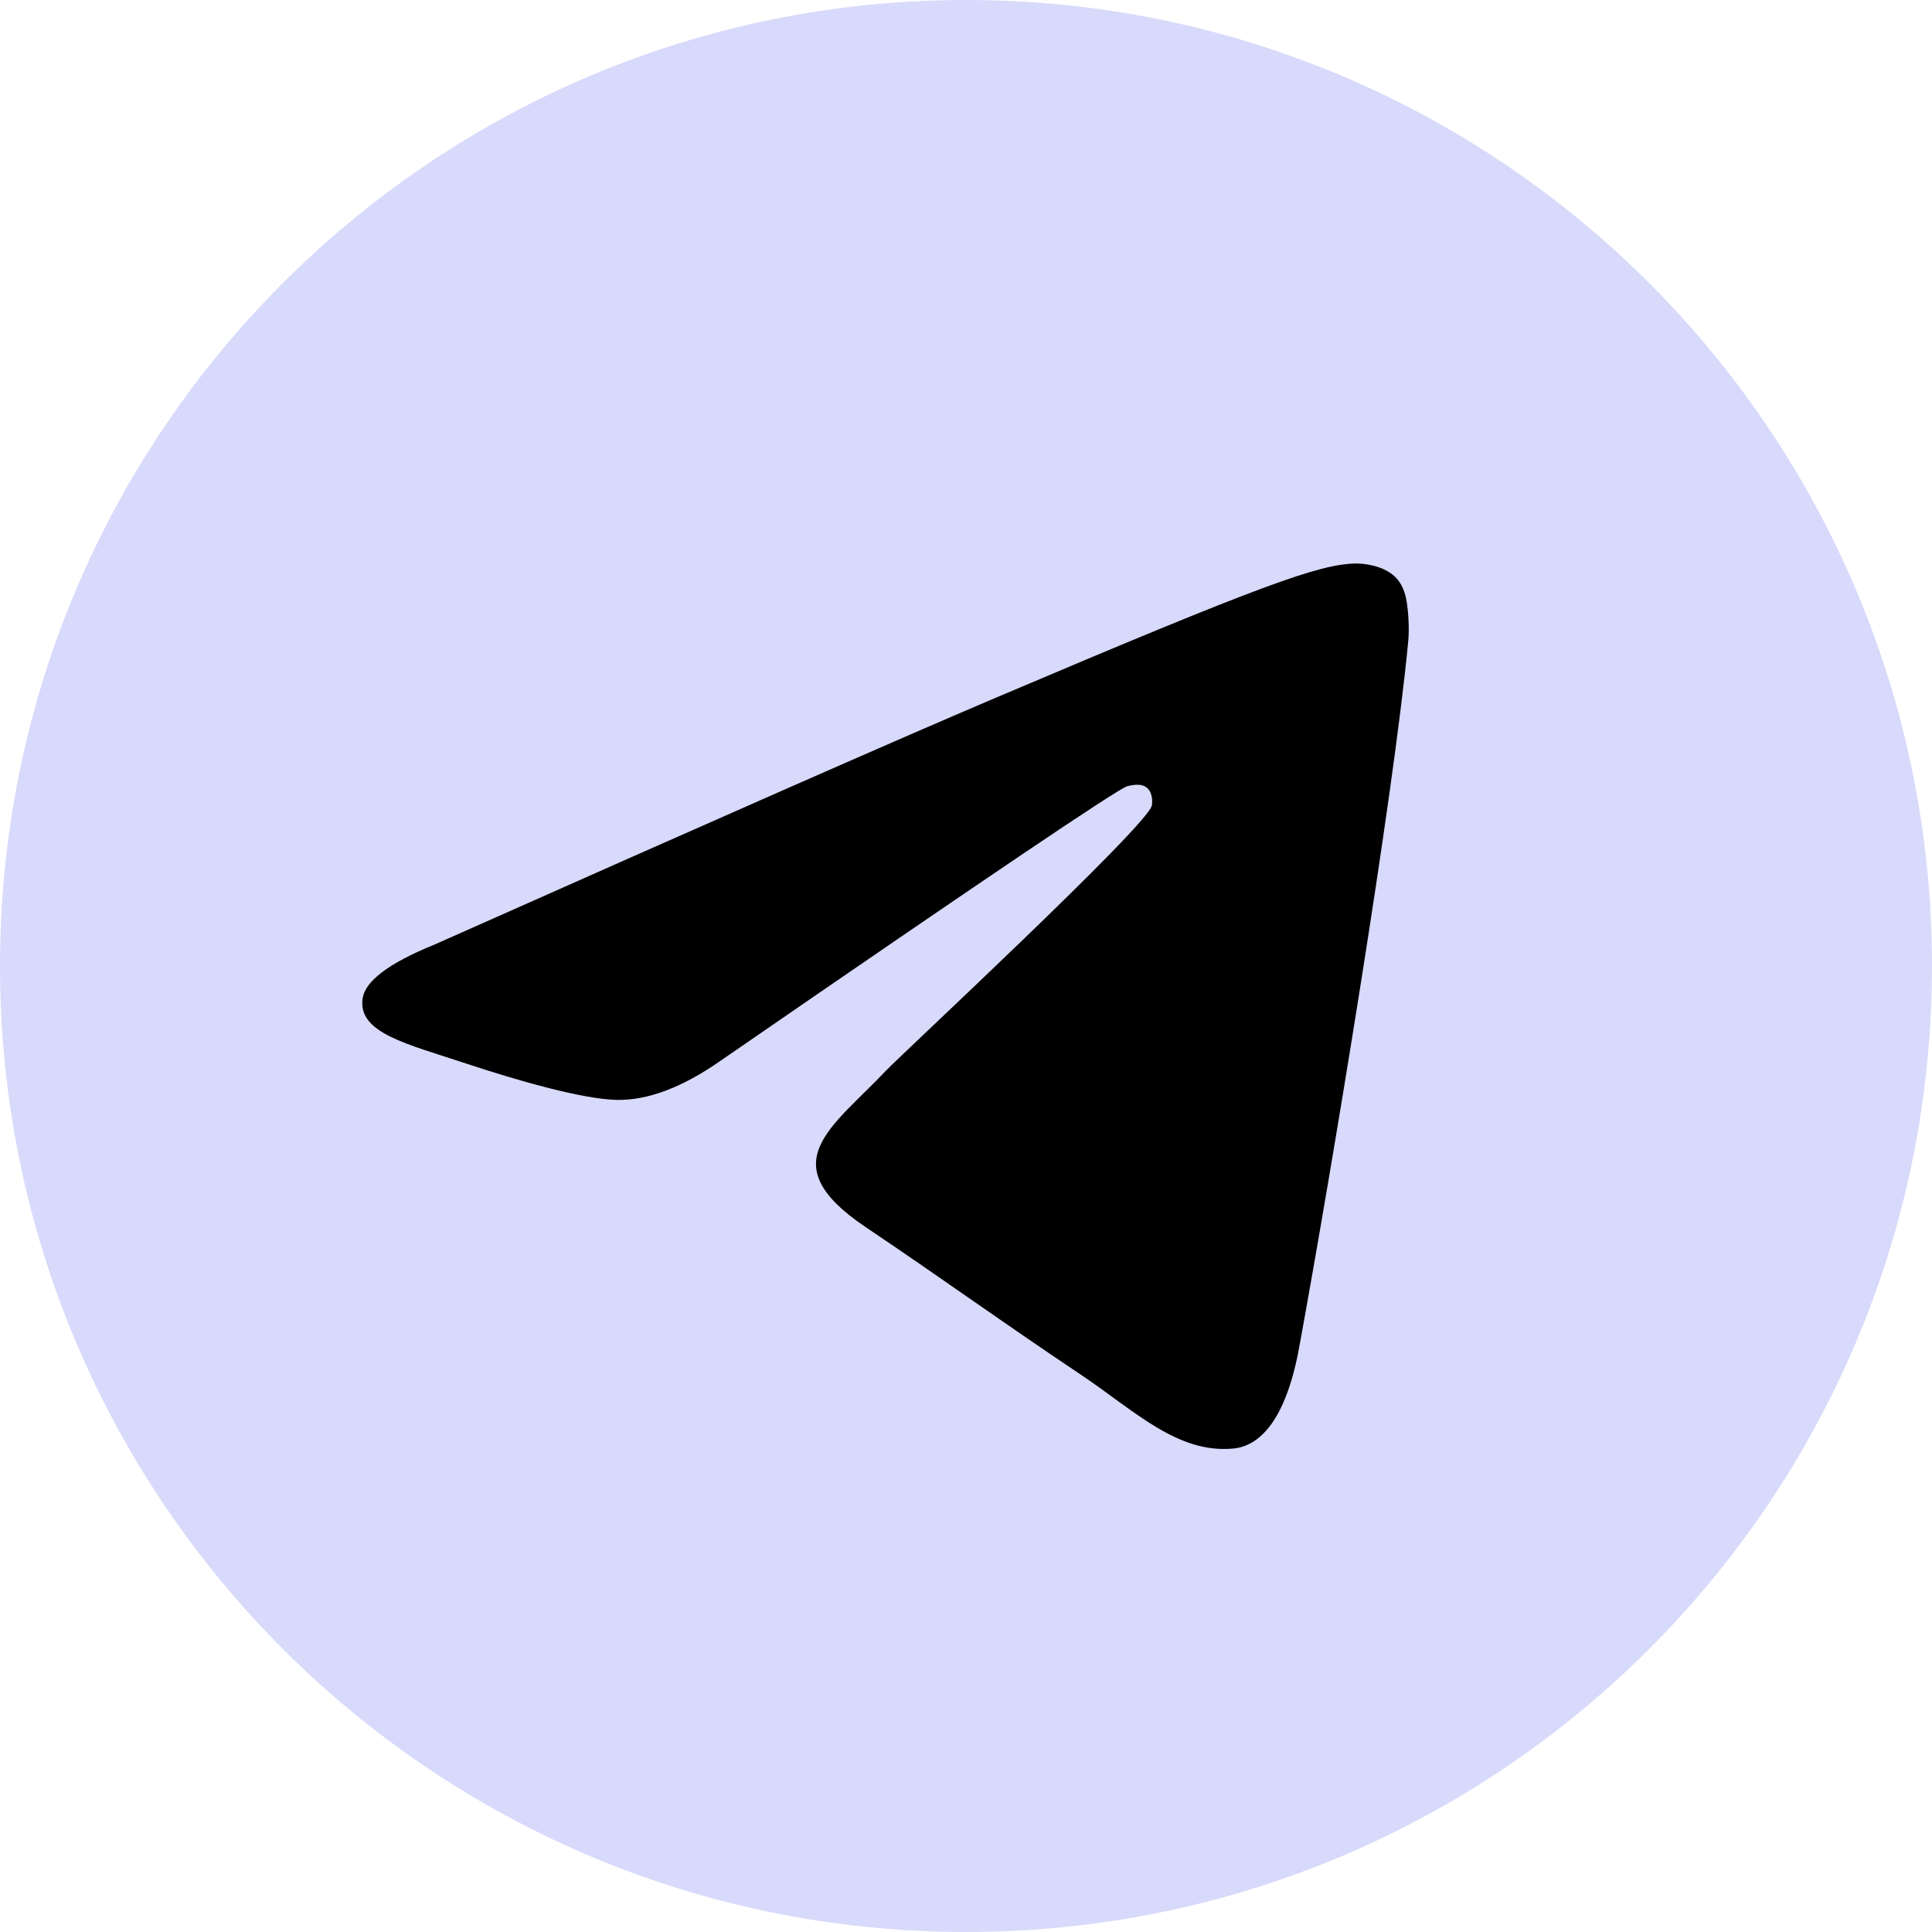 <svg width="47" height="47" viewBox="0 0 47 47" fill="none" xmlns="http://www.w3.org/2000/svg">
<g clip-path="url(#clip0_4320_5874)">
<path d="M47 23.5C47 10.521 36.479 0 23.5 0C10.521 0 0 10.521 0 23.5C0 36.479 10.521 47 23.5 47C36.479 47 47 36.479 47 23.5Z" fill="#D8DAFB"/>
<path d="M10.563 22.982C17.397 19.942 21.953 17.938 24.234 16.97C30.744 14.205 32.097 13.725 32.978 13.709C33.172 13.705 33.606 13.754 33.887 13.987C34.124 14.184 34.189 14.449 34.22 14.635C34.252 14.822 34.29 15.246 34.26 15.578C33.907 19.362 32.38 28.547 31.604 32.786C31.275 34.579 30.628 35.181 30.002 35.239C28.64 35.367 27.606 34.321 26.288 33.438C24.225 32.057 23.059 31.198 21.056 29.85C18.742 28.293 20.242 27.437 21.561 26.038C21.907 25.672 27.905 20.102 28.021 19.597C28.035 19.533 28.049 19.298 27.912 19.174C27.775 19.049 27.572 19.092 27.426 19.125C27.219 19.173 23.923 21.398 17.538 25.799C16.603 26.454 15.755 26.774 14.996 26.757C14.159 26.739 12.549 26.274 11.352 25.877C9.884 25.39 8.717 25.132 8.819 24.305C8.872 23.873 9.453 23.433 10.563 22.982Z" fill="black"/>
</g>
<defs>
<clipPath id="clip0_4320_5874">
<rect width="47" height="47" fill="white"/>
</clipPath>
</defs>
</svg>
